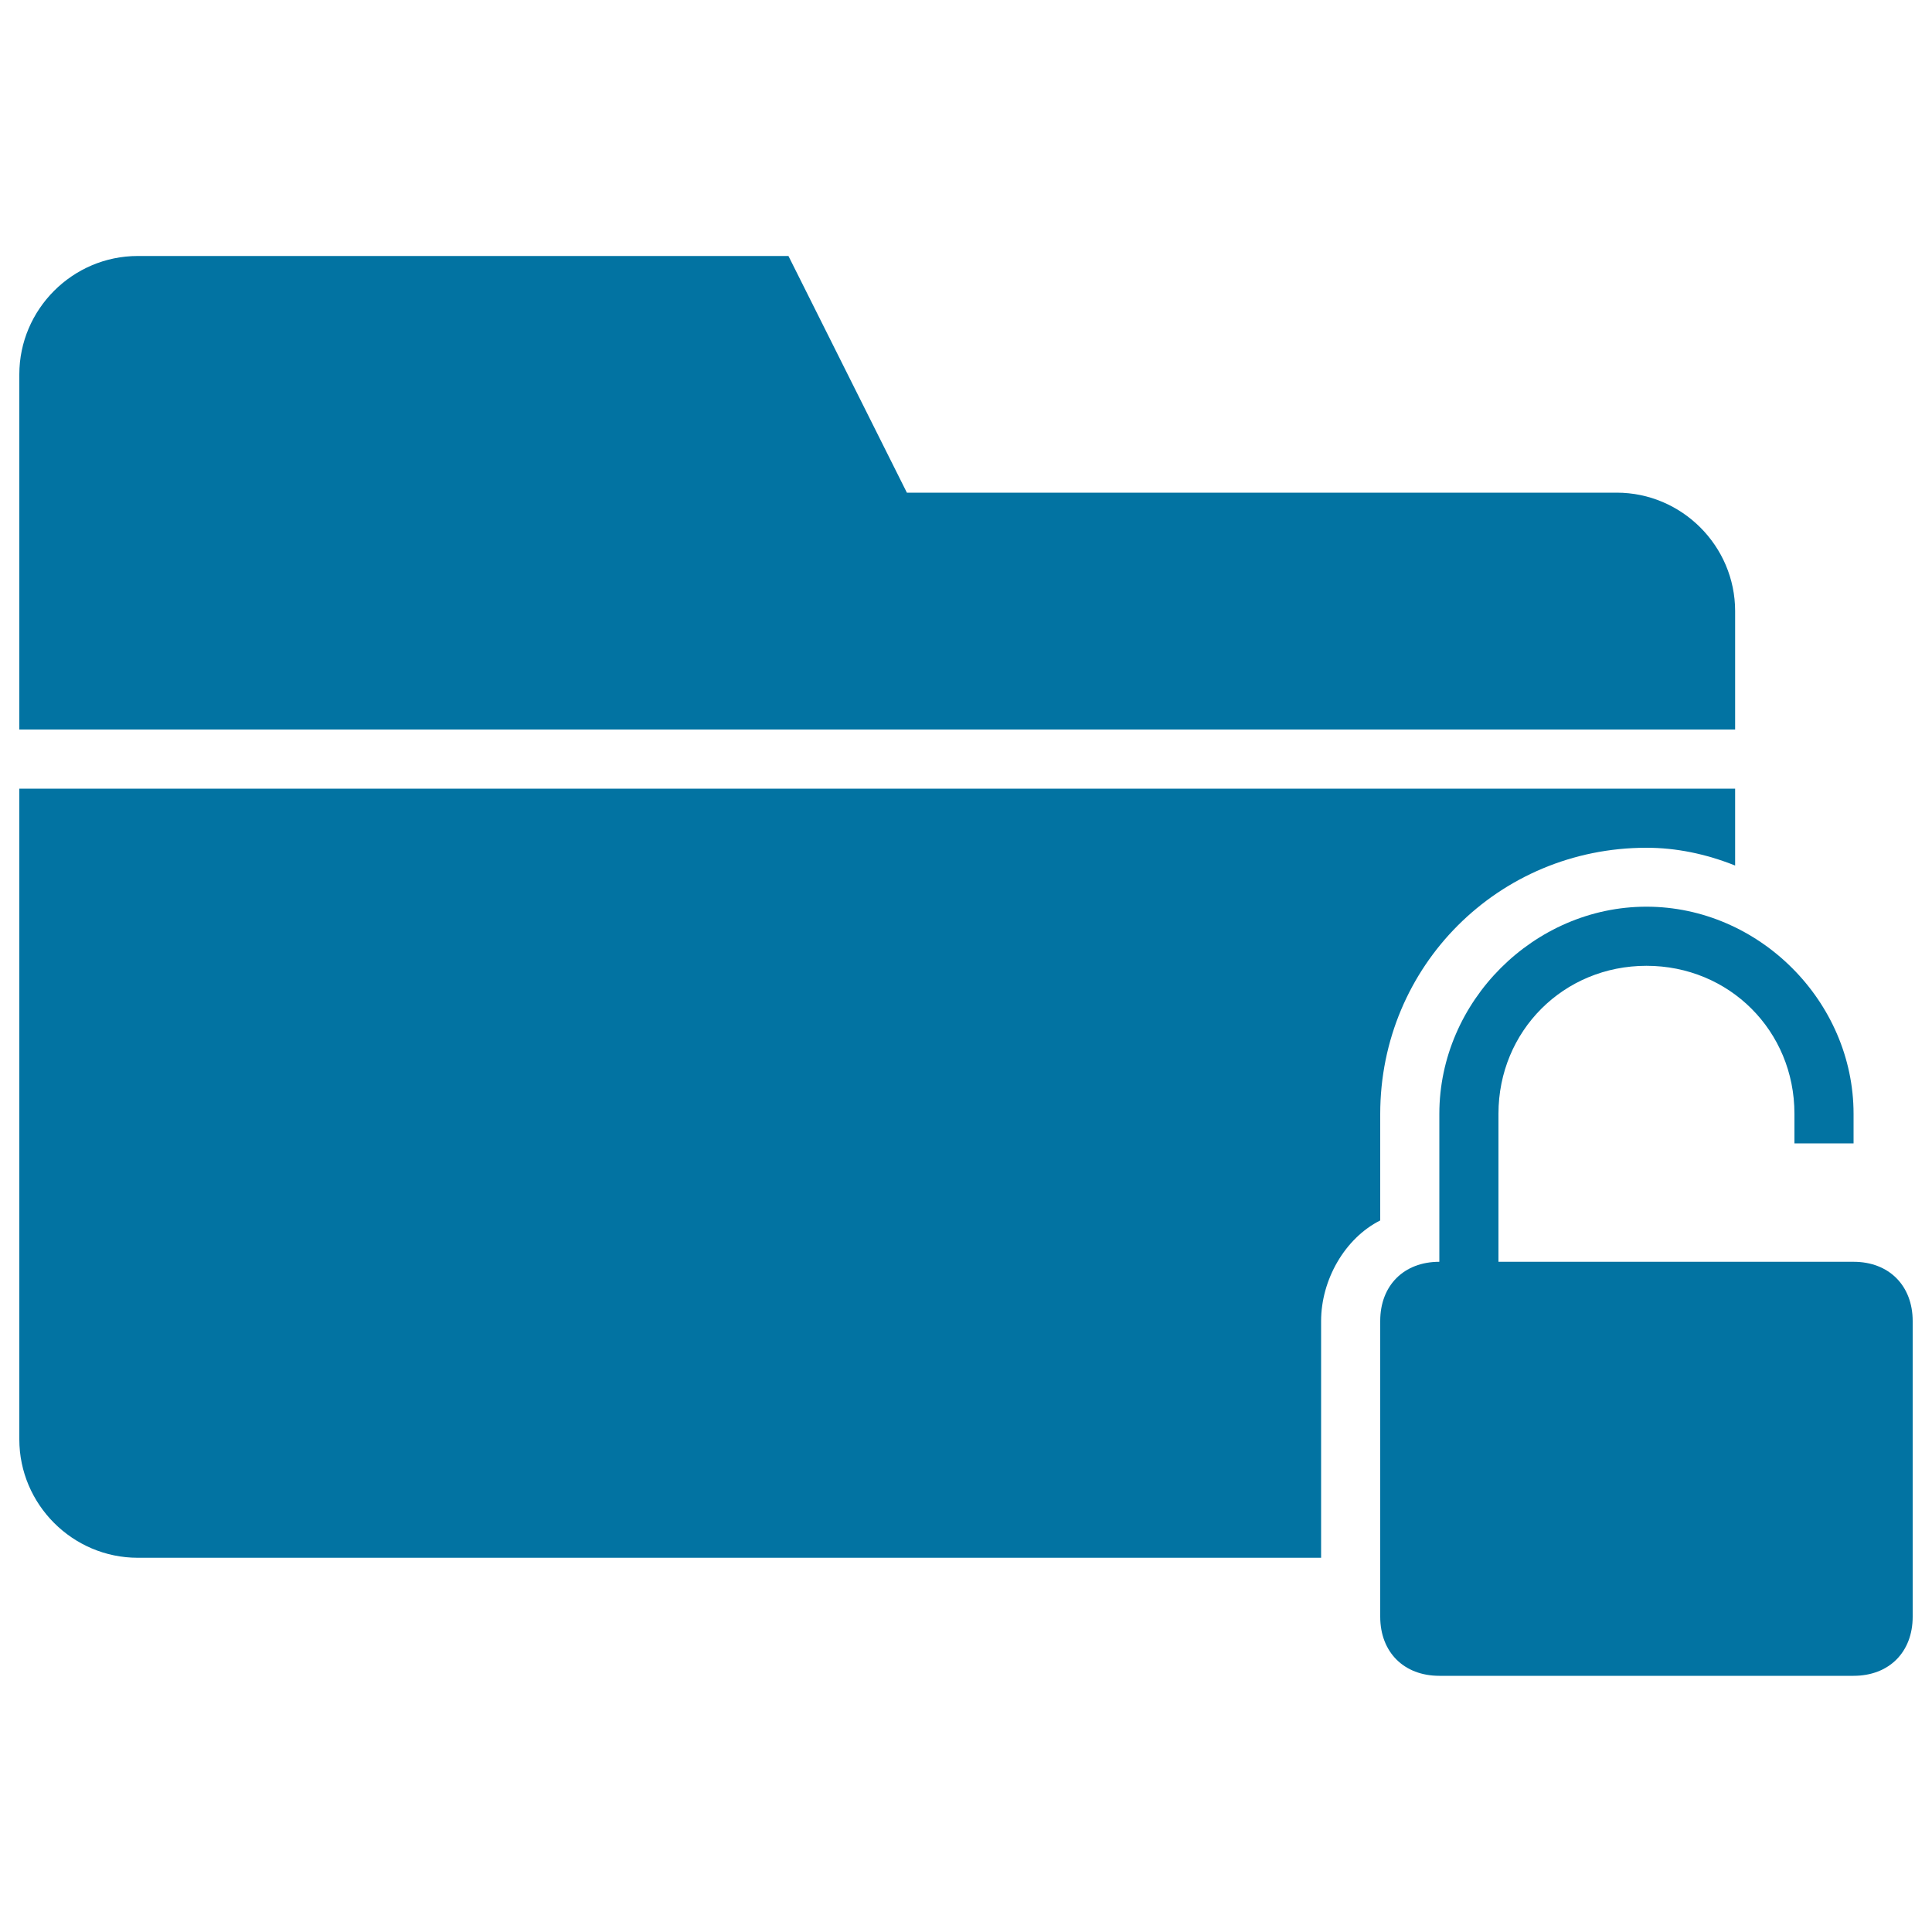 <svg xmlns="http://www.w3.org/2000/svg" viewBox="0 0 1000 1000" style="fill:#0273a2">
<title>Folder Unlocked Black Interface Symbol SVG icon</title>
<g><g><path d="M714.4,576.6c0-76.6,61.3-137.8,137.8-137.8c15.3,0,30.6,3.1,45.9,9.2v-39.8H10V745c0,33.7,27.6,61.3,61.3,61.3h612.5V683.8c0-21.4,12.3-42.9,30.6-52.1V576.6z"/><path d="M898.1,316.3c0-33.7-27.6-61.3-61.3-61.3H469.4l-61.3-122.5H71.3c-33.7,0-61.3,27.6-61.3,61.3v183.8h888.1V316.3z"/><path d="M959.4,653.1h-30.6H775.6v-76.6c0-42.9,33.7-76.6,76.6-76.6c42.9,0,76.6,33.7,76.6,76.6v15.3h30.6v-15.3c0-58.2-49-107.2-107.2-107.2c-58.2,0-107.2,49-107.2,107.2v76.6c-18.4,0-30.6,12.3-30.6,30.6v153.1c0,18.4,12.3,30.6,30.6,30.6h214.4c18.4,0,30.6-12.3,30.6-30.6V683.8C990,665.4,977.7,653.1,959.4,653.1z"/></g></g>
</svg>